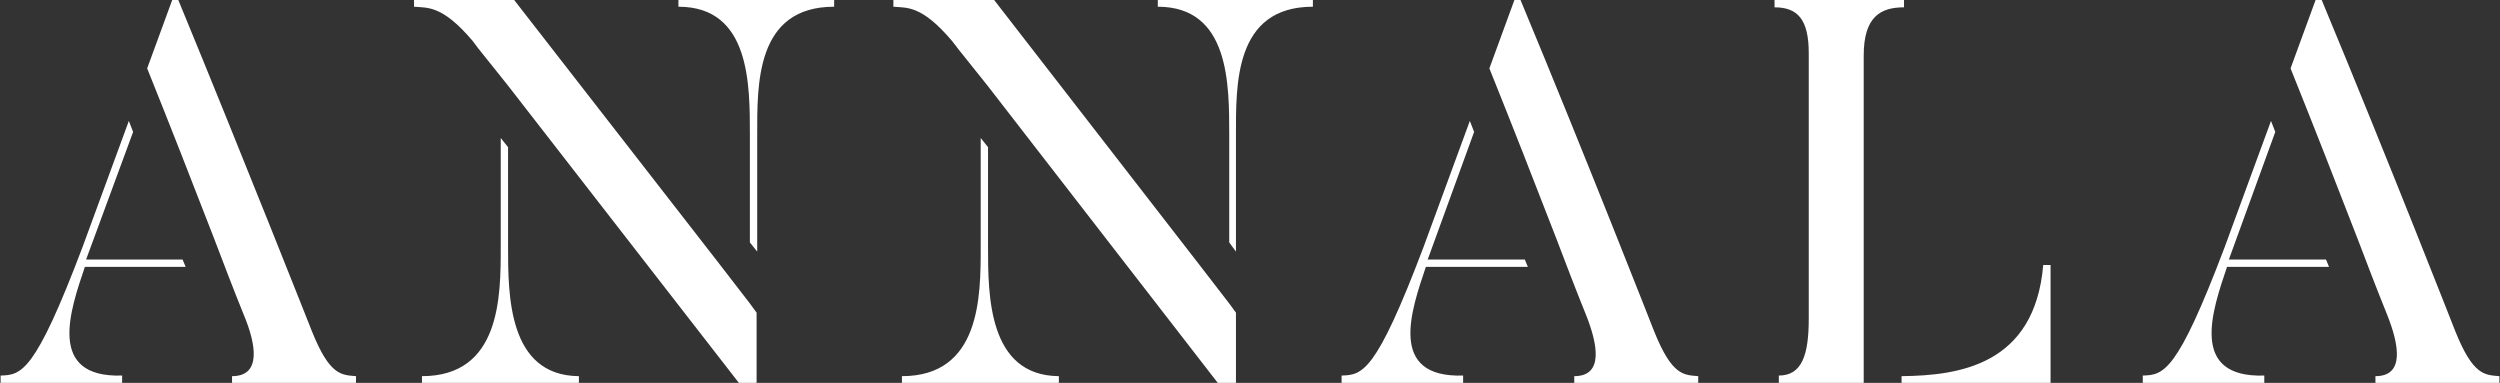 <svg id="Layer_1" xmlns="http://www.w3.org/2000/svg" viewBox="0 0 409.4 62.7"><rect x="0" y="0" width="409.4" height="62.7" fill="#333333" stroke="none"/><style>.st0{fill:#fff}</style><title>logo</title><path class="st0" d="M291.3 61.5v1.2h13.9V9.1c0-6.4 2.8-7.9 6.6-7.9V0h-21.2v1.2c3.8 0 5.6 2 5.6 7.5v43.5c0 5.9-1.1 9.3-4.9 9.3M51.1 54.3S40 26.2 29.2 0h-1l-4.1 11.2c3.7 9.2 7.3 18.4 10.9 27.7 1.6 4.2 3.2 8.4 4.9 12.6 2.1 5 2.9 10.1-1.9 10.1v1.2h20.3v-1.2c-2.4-.2-4.3-.1-7.2-7.3M30.4 43.7c-.2-.4-.3-.8-.5-1.2H14.1l7.7-20.9c-.2-.6-.5-1.2-.7-1.8l-7.6 20.7C5.7 61.1 3.5 61.4.1 61.5v1.2H20v-1.2c-12.4.4-8.5-10.7-6.1-17.8h16.5zm240.5 10.6S259.9 26.2 249 0h-1l-4.1 11.2c3.7 9.2 7.3 18.4 10.9 27.7 1.6 4.2 3.2 8.4 4.9 12.6 2 5 2.9 10.1-1.9 10.1v1.2h20.3v-1.2c-2.4-.2-4.3-.1-7.2-7.3m-20.7-10.6c-.2-.4-.3-.8-.5-1.2h-15.9l7.6-20.9-.7-1.8-7.6 20.7c-7.8 20.6-10 20.9-13.4 21v1.2h19.9v-1.2c-12.4.4-8.5-10.7-6.1-17.8h16.7zm151.9 10.6s-11-28.1-21.9-54.3h-1l-4.1 11.2c3.7 9.2 7.3 18.4 10.9 27.7 1.6 4.2 3.2 8.4 4.9 12.6 2 5 2.9 10.1-1.9 10.1v1.2h20.3v-1.2c-2.4-.2-4.3-.1-7.2-7.3m-20.7-10.6c-.2-.4-.3-.8-.5-1.2H365l7.6-20.9c-.2-.6-.5-1.2-.7-1.8l-7.6 20.7c-7.8 20.6-10 20.9-13.4 21v1.2h19.9v-1.2c-12.4.4-8.5-10.7-6.1-17.8h16.7zm-258.6 6l-5.4-7L84.2 0H67.8v1.1c2.2.2 4.6-.3 9.6 5.6l.6.8.3.4 4.8 6L121 62.7h2.9V51.2l-1.1-1.5zm-39.6-9.3V24.1L82 22.6v17.9c0 8 0 21.1-12.9 21.1v1.2h25.7v-1.2c-11.6-.1-11.6-13.3-11.6-21.2M111.1 0v1.1c11.8 0 11.7 12.8 11.7 21.1v17.5l1.2 1.5v-19c0-8.3-.3-21.1 12.6-21.1V0h-25.5zm90.2 49.7l-5.4-7L162.8 0h-16.5v1.1c2.2.2 4.6-.3 9.6 5.6l.7.9.3.4 4.8 6 37.8 48.8h2.9V51.2l-1.1-1.5zm-39.5-9.3V24.1l-1.2-1.5v17.9c0 8 0 21.1-12.9 21.1v1.2h25.7v-1.2c-11.6-.1-11.6-13.3-11.6-21.2M189.6 0v1.1c11.8 0 11.7 12.8 11.7 21.1v17.5l1.1 1.5v-19c0-8.3-.3-21.1 12.6-21.1V0h-25.4zm145 43.4c-1.4 16.4-13.8 18.1-23.2 18.2v1.2h24.4V43.4h-1.2z"/></svg>